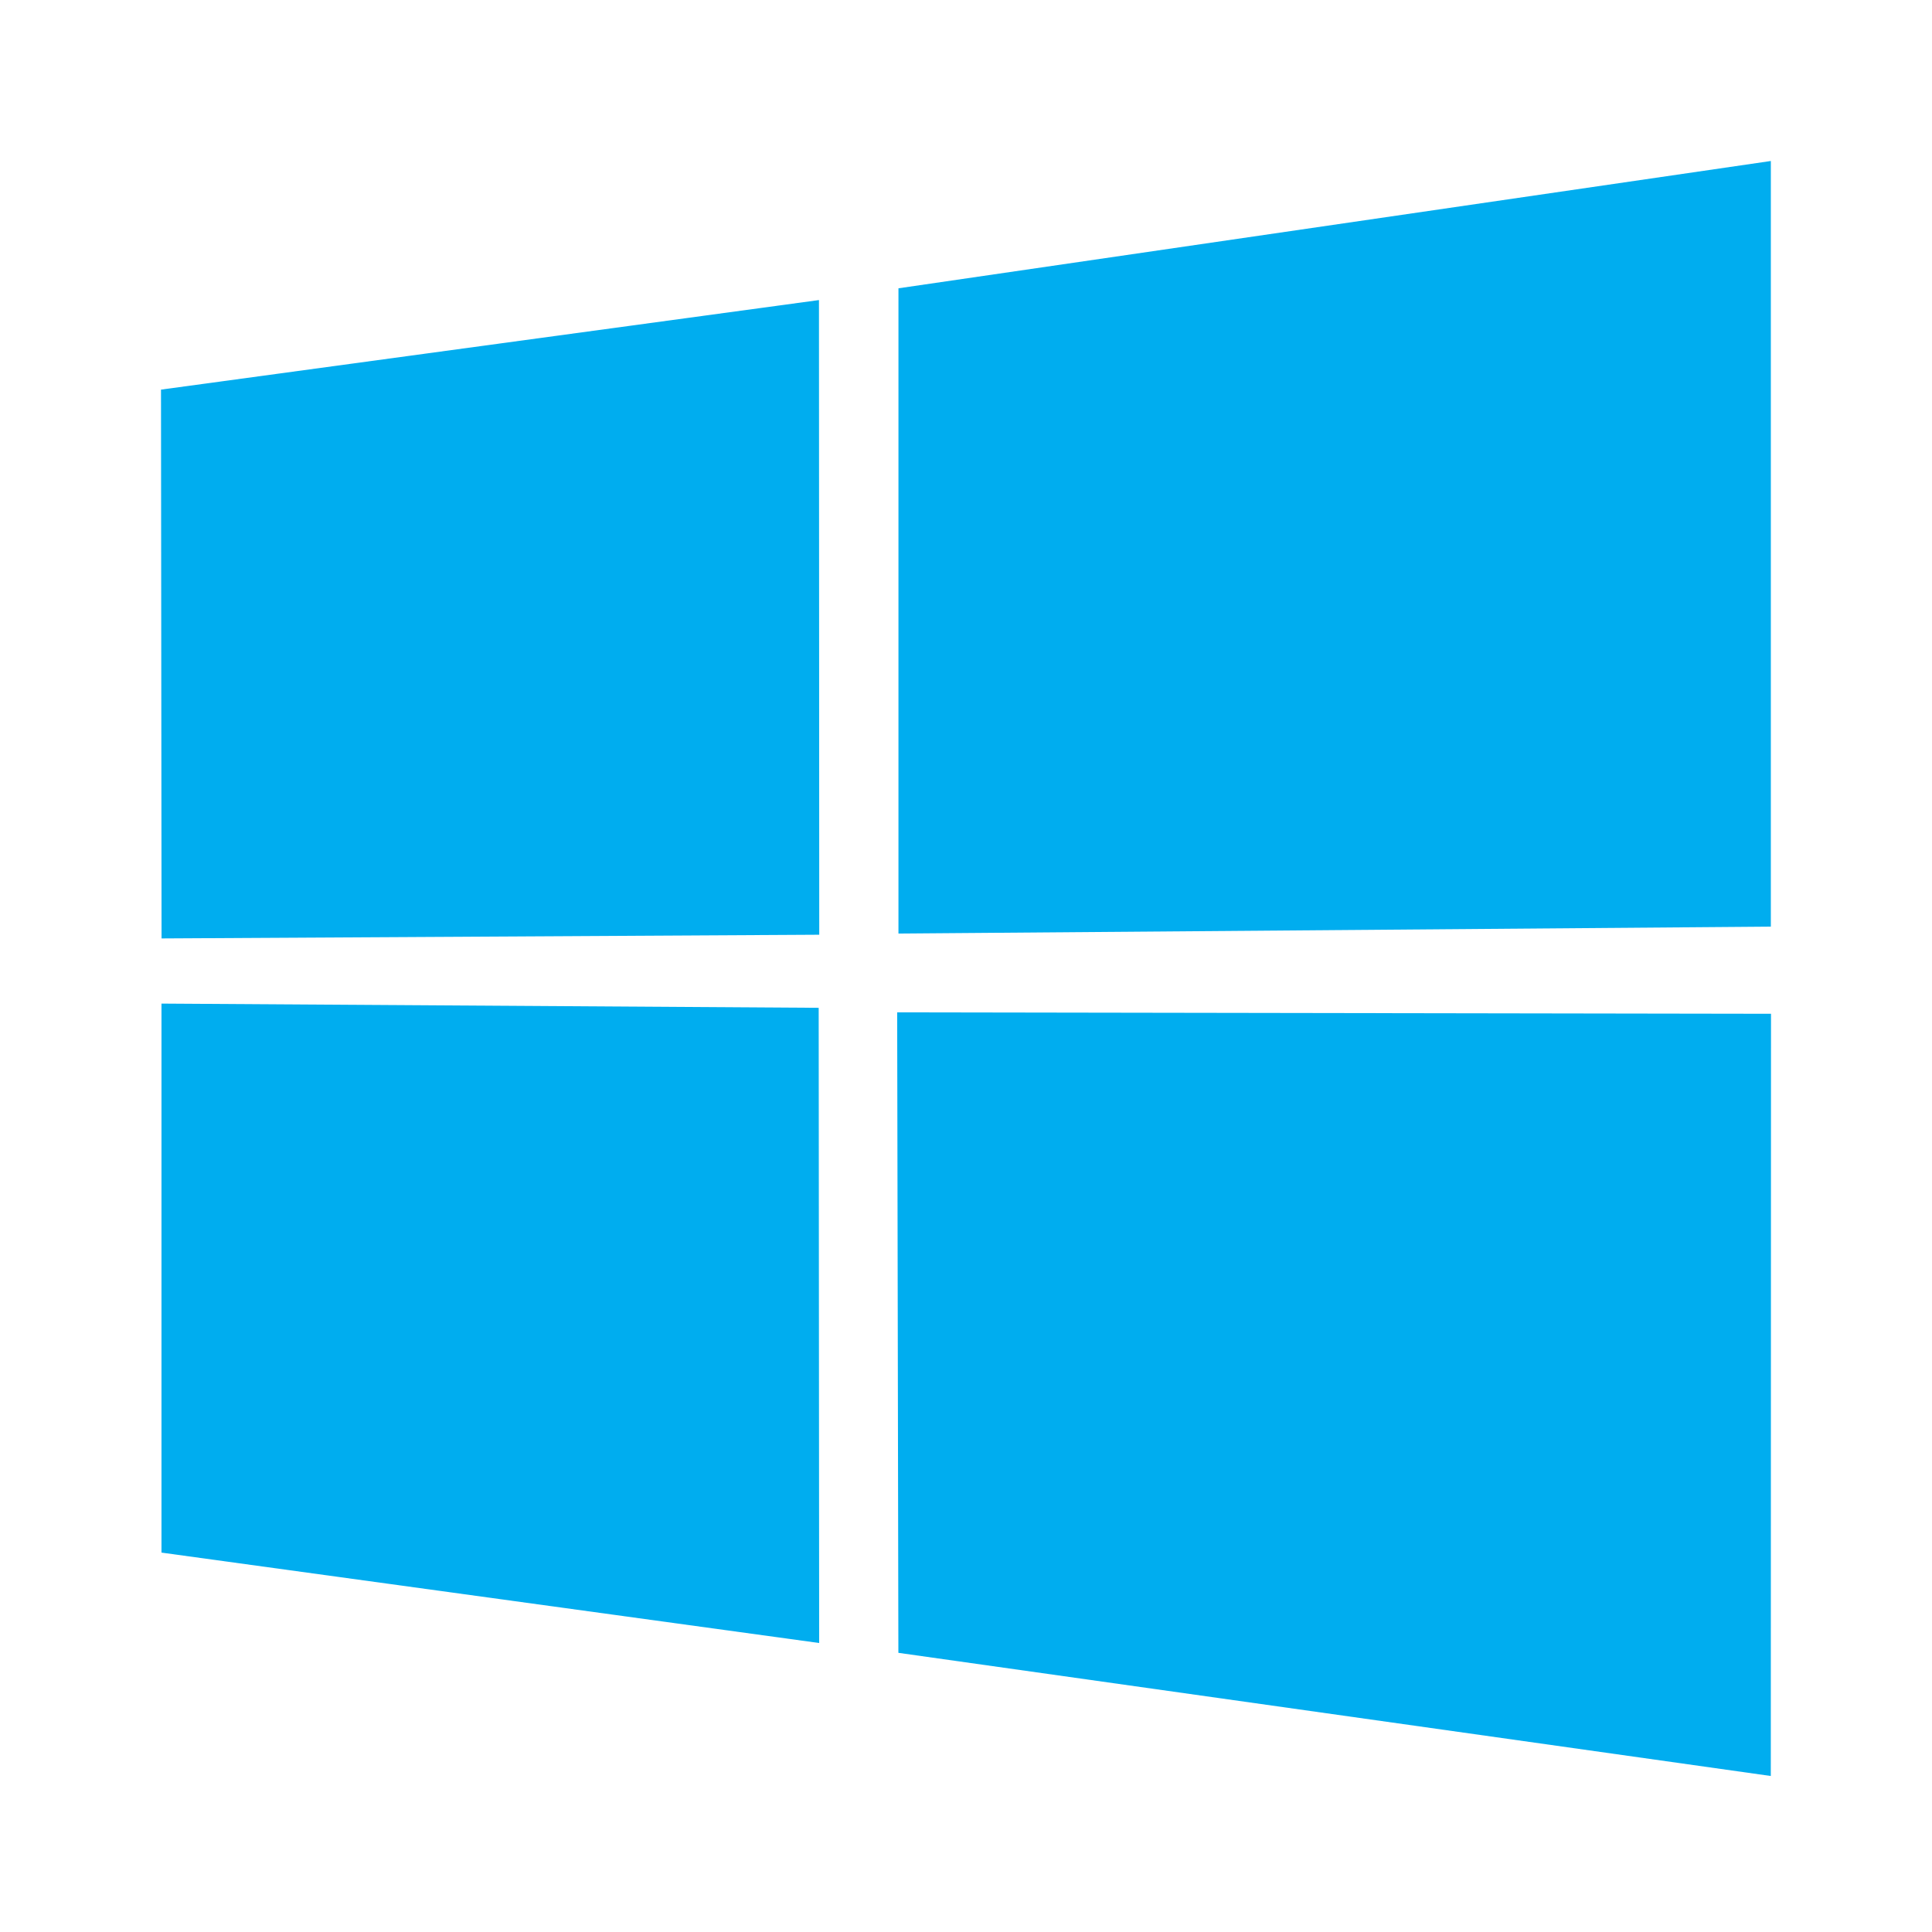 <svg viewBox="0 0 48 48" xmlns="http://www.w3.org/2000/svg"><path d="M4 9.68l16.347-2.225.007 15.768-16.34.092L4 9.681zm16.34 15.36l.012 15.78-16.34-2.246v-13.64l16.327.105zm1.98-17.877L43.996 4v19.022l-21.674.172V7.164zM44 25.187l-.005 18.937-21.675-3.06-.03-15.912 21.71.035z" fill="#00ADEF" fill-rule="nonzero"/></svg>
